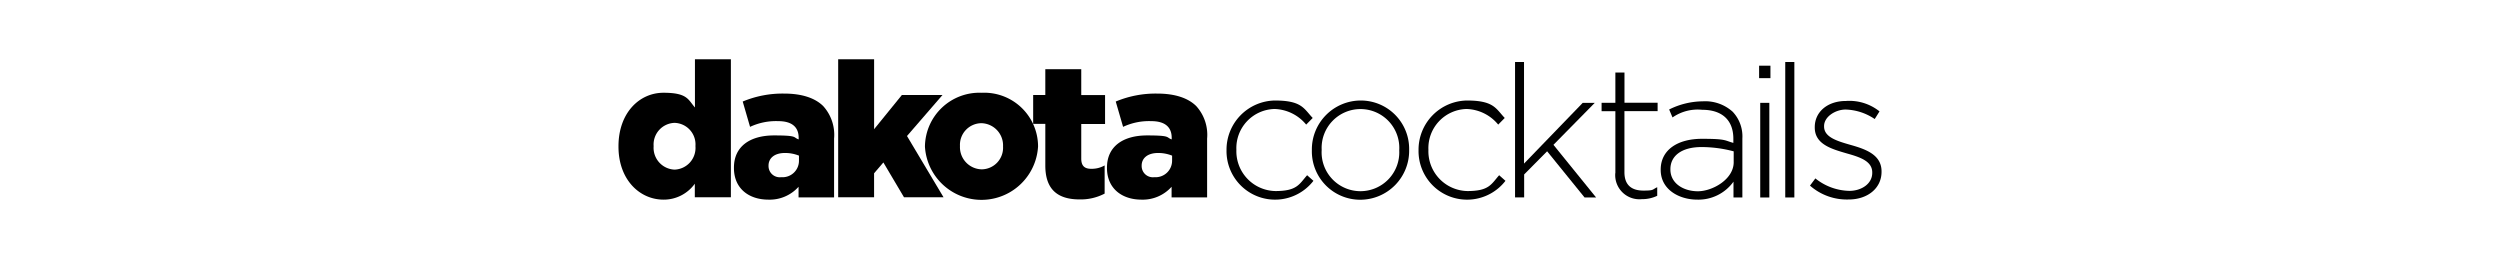 <svg xmlns="http://www.w3.org/2000/svg" xmlns:xlink="http://www.w3.org/1999/xlink" width="357" height="40" viewBox="0 0 357 40">
  <defs>
    <clipPath id="clip-path">
      <rect id="Rectangle_15416" data-name="Rectangle 15416" width="357" height="40" transform="translate(351 3946)" fill="#fff"/>
    </clipPath>
  </defs>
  <g id="Mask_Group_405" data-name="Mask Group 405" transform="translate(-351 -3946)" clip-path="url(#clip-path)">
    <g id="dakota__cocktails-_One_Color_Black-01-ol" data-name="dakota__cocktails- One Color Black-01-ol" transform="translate(439.319 3954.463)">
      <g id="Group_31644" data-name="Group 31644" transform="translate(0)">
        <path id="Path_44094" data-name="Path 44094" d="M0,12.479v-.058C0,7.668,2.974,4.782,6.429,4.782s3.513,1.006,4.49,2.1V0h5.132V19.71H10.9V17.771a5.454,5.454,0,0,1-4.461,2.274C2.989,20.045,0,17.159,0,12.479Zm10.992-.058v-.044A3.079,3.079,0,0,0,8.018,9.082a3.093,3.093,0,0,0-3,3.295v.058a3.119,3.119,0,0,0,3,3.324,3.1,3.1,0,0,0,2.974-3.338Z" transform="translate(0)"/>
        <path id="Path_44095" data-name="Path 44095" d="M113.1,44.228v-.058c0-3.018,2.289-4.592,5.729-4.592s2.668.277,3.513.569v-.233c0-1.516-.948-2.376-2.916-2.376a8.71,8.71,0,0,0-4.024.816l-1.05-3.615a14.737,14.737,0,0,1,5.919-1.137c2.522,0,4.4.627,5.569,1.779a6.106,6.106,0,0,1,1.56,4.65v8.4h-5.073V46.91a5.522,5.522,0,0,1-4.3,1.837C115.228,48.747,113.1,47.158,113.1,44.228Zm9.286-1.093v-.671a5.3,5.3,0,0,0-2-.379c-1.487,0-2.347.729-2.347,1.808v.058a1.6,1.6,0,0,0,1.808,1.589,2.347,2.347,0,0,0,2.537-2.405Z" transform="translate(-96.612 -28.702)"/>
        <path id="Path_44096" data-name="Path 44096" d="M215.2,0h5.132V9.986L224.3,5.1h5.8l-5.073,5.86,5.219,8.747H224.6l-2.945-4.971-1.327,1.545V19.71H215.2V0h0Z" transform="translate(-183.828)"/>
        <path id="Path_44097" data-name="Path 44097" d="M300.2,40.5v-.058a7.778,7.778,0,0,1,8.105-7.639,7.684,7.684,0,0,1,8.047,7.6v.058A8.09,8.09,0,0,1,300.2,40.5Zm11.152,0v-.058a3.17,3.17,0,0,0-3.105-3.295,3.09,3.09,0,0,0-3.047,3.236v.058a3.17,3.17,0,0,0,3.105,3.295,3.081,3.081,0,0,0,3.047-3.236Z" transform="translate(-256.436 -28.018)"/>
        <path id="Path_44098" data-name="Path 44098" d="M407.935,23.462V17.514H406.2V13.388h1.735V9.7h5.132v3.7h3.4v4.126h-3.4v4.942c0,1.02.452,1.458,1.4,1.458a3.693,3.693,0,0,0,1.939-.481v4.024a7.347,7.347,0,0,1-3.572.831C409.772,28.3,407.935,26.946,407.935,23.462Z" transform="translate(-346.983 -8.286)"/>
        <path id="Path_44099" data-name="Path 44099" d="M478.5,44.228v-.058c0-3.018,2.289-4.592,5.729-4.592s2.668.277,3.513.569v-.233c0-1.516-.948-2.376-2.916-2.376a8.71,8.71,0,0,0-4.024.816l-1.05-3.615a14.737,14.737,0,0,1,5.919-1.137c2.522,0,4.4.627,5.569,1.779a6.106,6.106,0,0,1,1.56,4.65v8.4h-5.073V46.91a5.522,5.522,0,0,1-4.3,1.837C480.643,48.747,478.5,47.158,478.5,44.228Zm9.3-1.093v-.671a5.3,5.3,0,0,0-2-.379c-1.487,0-2.347.729-2.347,1.808v.058a1.6,1.6,0,0,0,1.808,1.589,2.355,2.355,0,0,0,2.537-2.405Z" transform="translate(-408.743 -28.702)"/>
      </g>
      <g id="Group_31645" data-name="Group 31645" transform="translate(86.828 5.89)" style="isolation: isolate">
        <path id="Path_44100" data-name="Path 44100" d="M595.6,47.543v-.058a7.025,7.025,0,0,1,6.9-7.085c3.878,0,4.14,1.166,5.408,2.493l-.933.948a6.088,6.088,0,0,0-4.5-2.23,5.586,5.586,0,0,0-5.467,5.8v.058a5.683,5.683,0,0,0,5.569,5.86c3.105,0,3.4-.977,4.534-2.26l.9.8A6.931,6.931,0,0,1,595.6,47.529Z" transform="translate(-595.6 -40.4)"/>
      </g>
      <g id="Group_31646" data-name="Group 31646" transform="translate(99.015 5.89)" style="isolation: isolate">
        <path id="Path_44101" data-name="Path 44101" d="M679.2,47.543v-.058a6.992,6.992,0,0,1,6.968-7.085,6.906,6.906,0,0,1,6.925,7.027v.058a6.992,6.992,0,0,1-6.968,7.085A6.906,6.906,0,0,1,679.2,47.543Zm12.479,0v-.058a5.547,5.547,0,1,0-11.079-.058v.058a5.547,5.547,0,1,0,11.079.058Z" transform="translate(-679.2 -40.4)"/>
        <path id="Path_44102" data-name="Path 44102" d="M783.7,47.543v-.058a7.025,7.025,0,0,1,6.9-7.085c3.878,0,4.14,1.166,5.409,2.493l-.933.948a6.087,6.087,0,0,0-4.5-2.23,5.586,5.586,0,0,0-5.467,5.8v.058a5.683,5.683,0,0,0,5.569,5.86c3.105,0,3.4-.977,4.534-2.26l.9.8A6.931,6.931,0,0,1,783.7,47.529Z" transform="translate(-768.466 -40.4)"/>
      </g>
      <g id="Group_31647" data-name="Group 31647" transform="translate(128.011 0.394)" style="isolation: isolate">
        <path id="Path_44103" data-name="Path 44103" d="M878.1,2.7h1.3V17.205l8.382-8.674h1.72l-5.9,5.992,6.094,7.522h-1.647l-5.35-6.6-3.28,3.309v3.28h-1.3V2.7Z" transform="translate(-878.1 -2.7)"/>
      </g>
      <g id="Group_31648" data-name="Group 31648" transform="translate(140.388 0.918)" style="isolation: isolate">
        <path id="Path_44104" data-name="Path 44104" d="M964.968,27.374V18.525H963v-1.2h1.968V13h1.3v4.315H971v1.2h-4.738v8.718c0,1.939,1.137,2.624,2.7,2.624s1.225-.131,1.983-.481V30.6a4.93,4.93,0,0,1-2.2.481,3.454,3.454,0,0,1-3.79-3.717Z" transform="translate(-963 -12.023)"/>
        <path id="Path_44105" data-name="Path 44105" d="M1020.9,51.011v-.058c0-2.814,2.406-4.4,5.9-4.4s3.178.233,4.475.583V46.55c0-2.726-1.676-4.14-4.446-4.14a6.286,6.286,0,0,0-4.242,1.093l-.481-1.137a10.933,10.933,0,0,1,4.8-1.166,5.849,5.849,0,0,1,4.271,1.487,5.124,5.124,0,0,1,1.385,3.819v8.426h-1.268v-2.26a6.156,6.156,0,0,1-5.175,2.566c-2.58,0-5.219-1.429-5.219-4.242Zm10.423-1.137V48.343a17.917,17.917,0,0,0-4.592-.612c-2.857,0-4.446,1.268-4.446,3.149v.058c0,1.968,1.851,3.105,3.922,3.105s5.117-1.691,5.117-4.155Z" transform="translate(-1012.459 -36.112)"/>
        <path id="Path_44106" data-name="Path 44106" d="M1117.3,6.3h1.618V8.079H1117.3Zm.16,5.306h1.3V25.12h-1.3Z" transform="translate(-1094.806 -6.3)"/>
      </g>
      <g id="Group_31649" data-name="Group 31649" transform="translate(166.615 0.394)" style="isolation: isolate">
        <path id="Path_44107" data-name="Path 44107" d="M1142.9,2.7h1.3V22.045h-1.3Z" transform="translate(-1142.9 -2.7)"/>
        <path id="Path_44108" data-name="Path 44108" d="M1167.1,52.985l.773-1.035a7.972,7.972,0,0,0,4.855,1.779c1.72,0,3.266-1.006,3.266-2.566V51.1c0-1.589-1.691-2.172-3.572-2.7-2.2-.641-4.636-1.3-4.636-3.717v-.058c0-2.172,1.822-3.732,4.446-3.732a6.891,6.891,0,0,1,4.8,1.487l-.685,1.093a7.781,7.781,0,0,0-4.155-1.356c-1.429,0-3.076,1.006-3.076,2.362v.058c0,1.516,1.822,2.07,3.761,2.624,2.172.612,4.446,1.4,4.446,3.79v.058c0,2.405-2.07,3.951-4.665,3.951a7.956,7.956,0,0,1-5.54-1.968Z" transform="translate(-1163.572 -35.331)"/>
      </g>
    </g>
  </g>
</svg>
